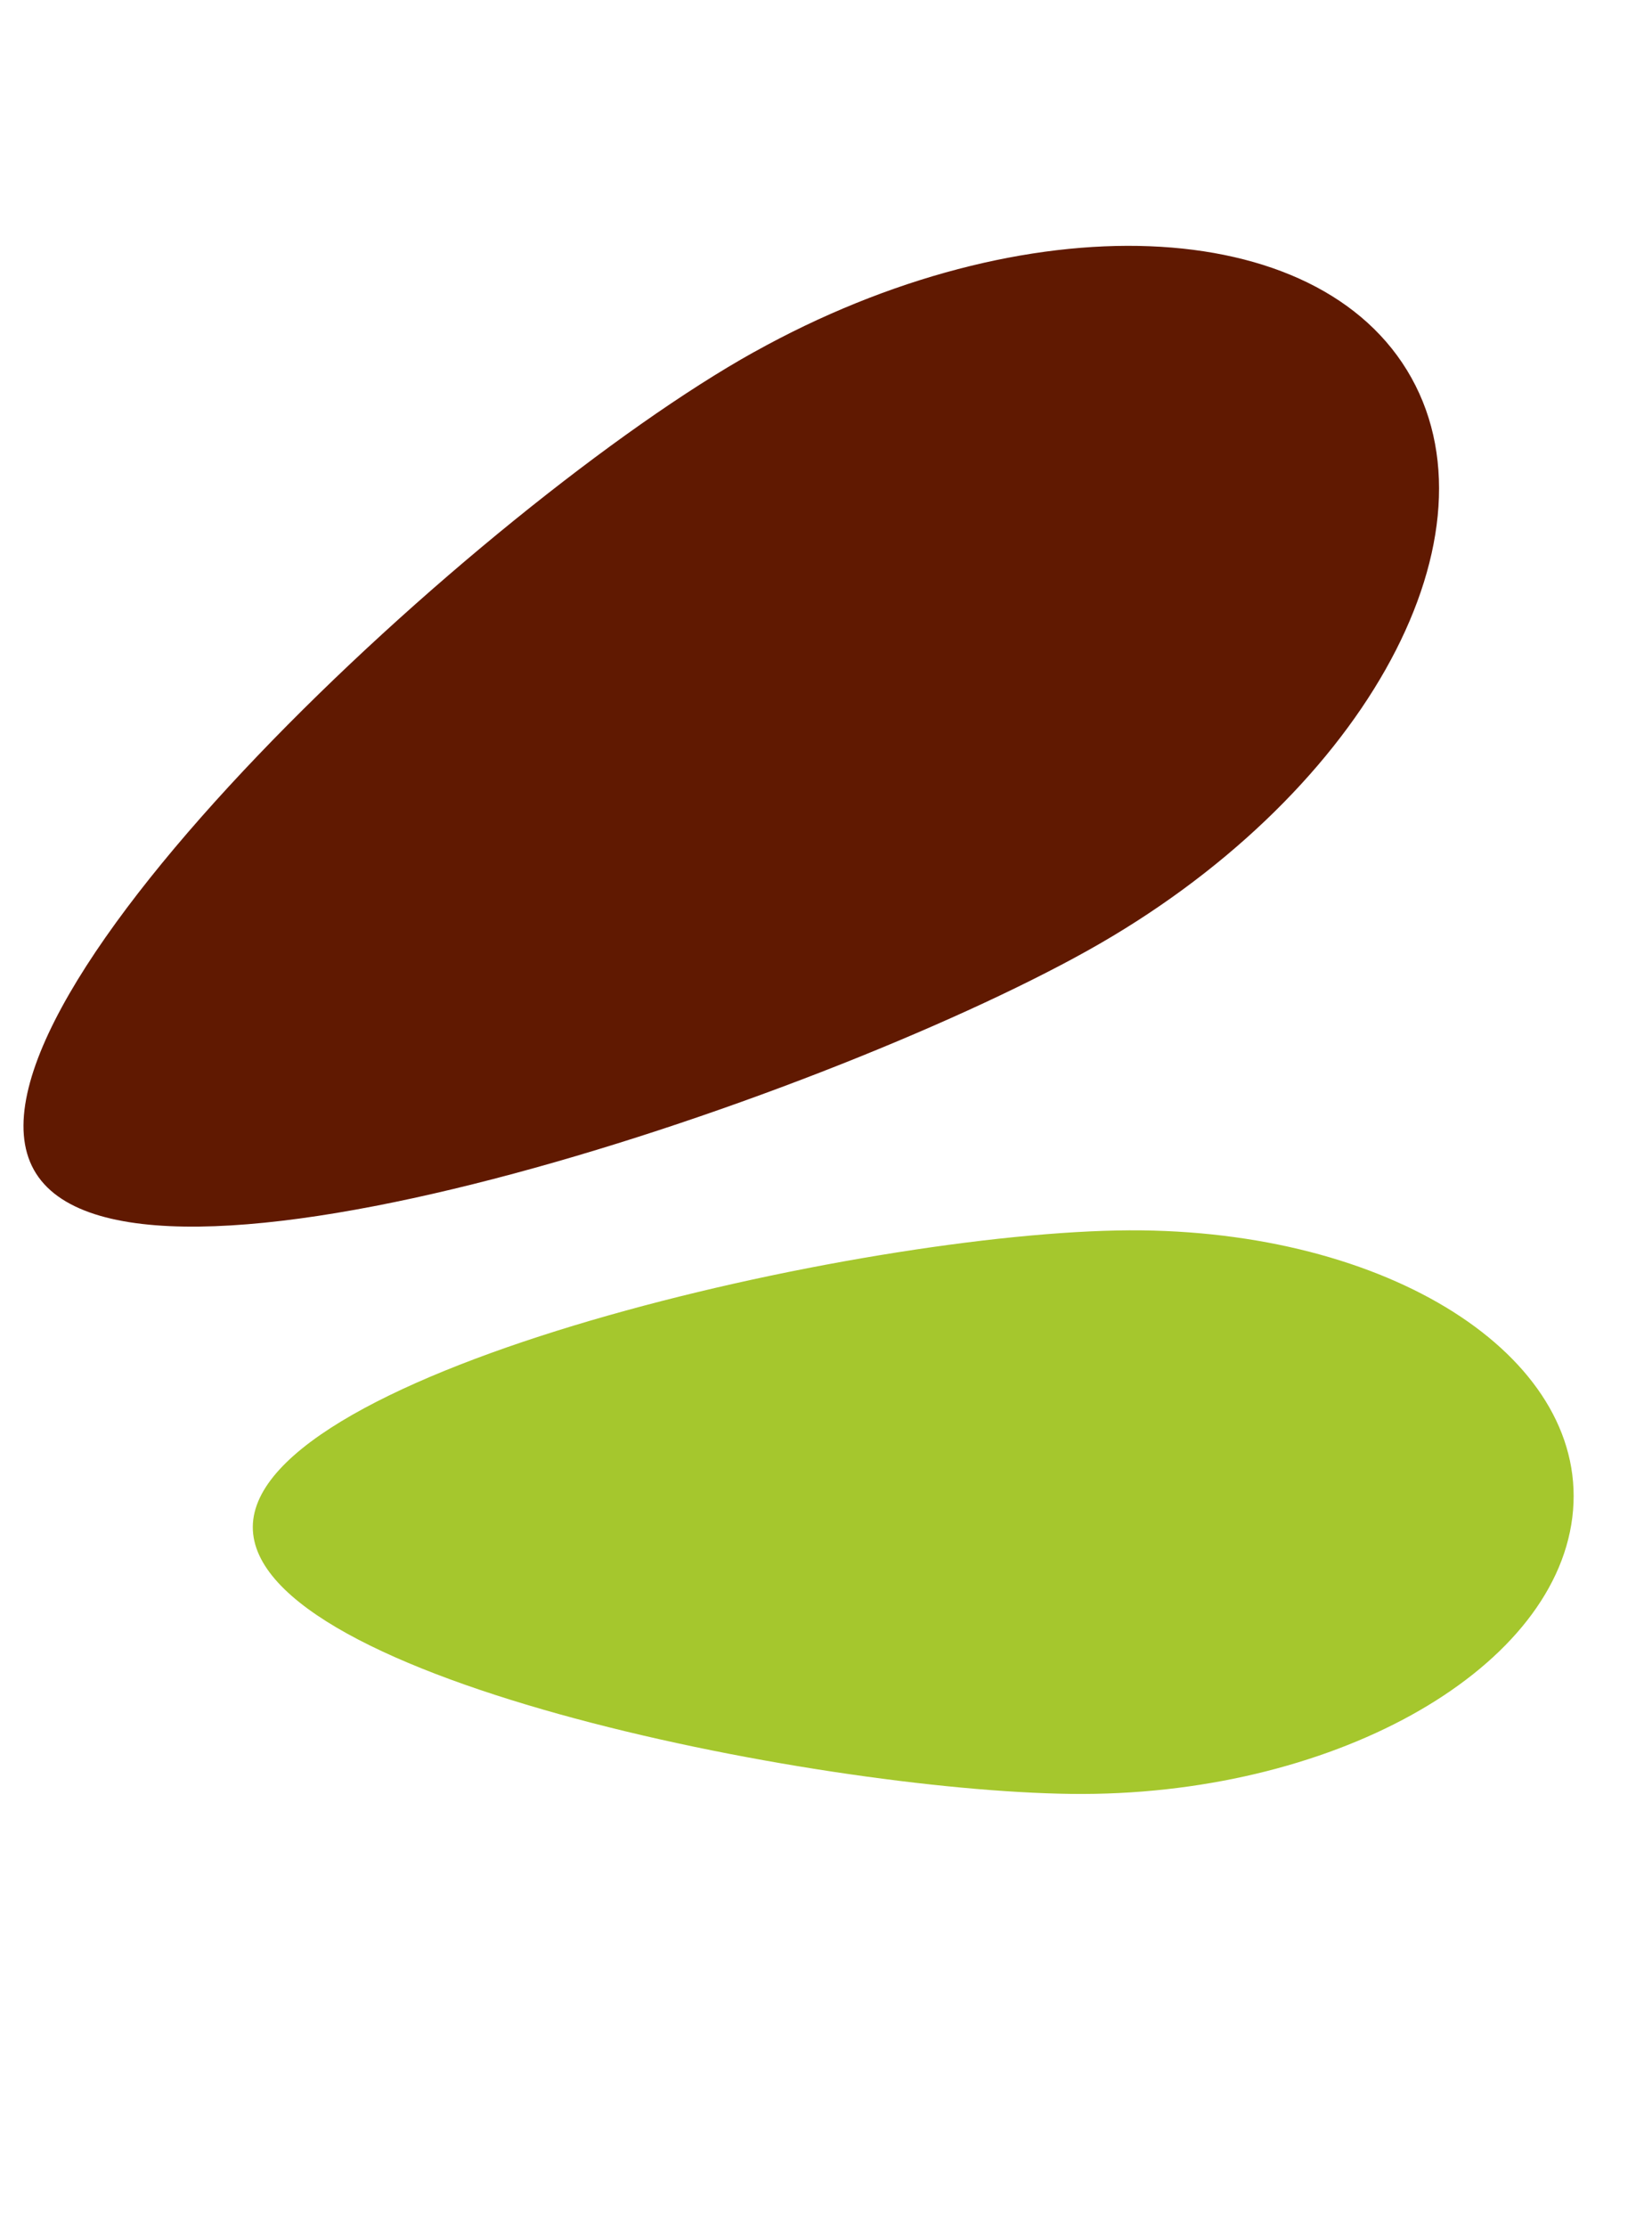 <?xml version="1.0" encoding="UTF-8"?> <svg xmlns="http://www.w3.org/2000/svg" width="84.281" height="113.552" viewBox="0 0 84.281 113.552"><g id="Raggruppa_1013" data-name="Raggruppa 1013" transform="translate(-1540.806 -3019.513)"><g id="Raggruppa_1011" data-name="Raggruppa 1011" transform="translate(1617.12 3036.419) rotate(106)"><path id="Tracciato_129" data-name="Tracciato 129" d="M8.469,26.721c11.221,11.171,43.395,30.653,50.2,23.816S44.342,13.129,33.121,1.958,7.283-12.724.477-5.883s-3.23,21.434,7.991,32.6" transform="translate(2.972 9.378)" fill="#601901"></path></g><g id="Raggruppa_1012" data-name="Raggruppa 1012" transform="matrix(-0.755, 0.656, -0.656, -0.755, 1625.087, 3096.966)"><path id="Tracciato_129-2" data-name="Tracciato 129" d="M7.026,18.809C16.833,27.531,44.95,42.743,50.9,37.4S38.376,8.2,28.57-.527,5.99-11.99.042-6.649-2.78,10.086,7.026,18.809" transform="translate(2.972 9.378)" fill="#a5c72d"></path></g></g></svg> 